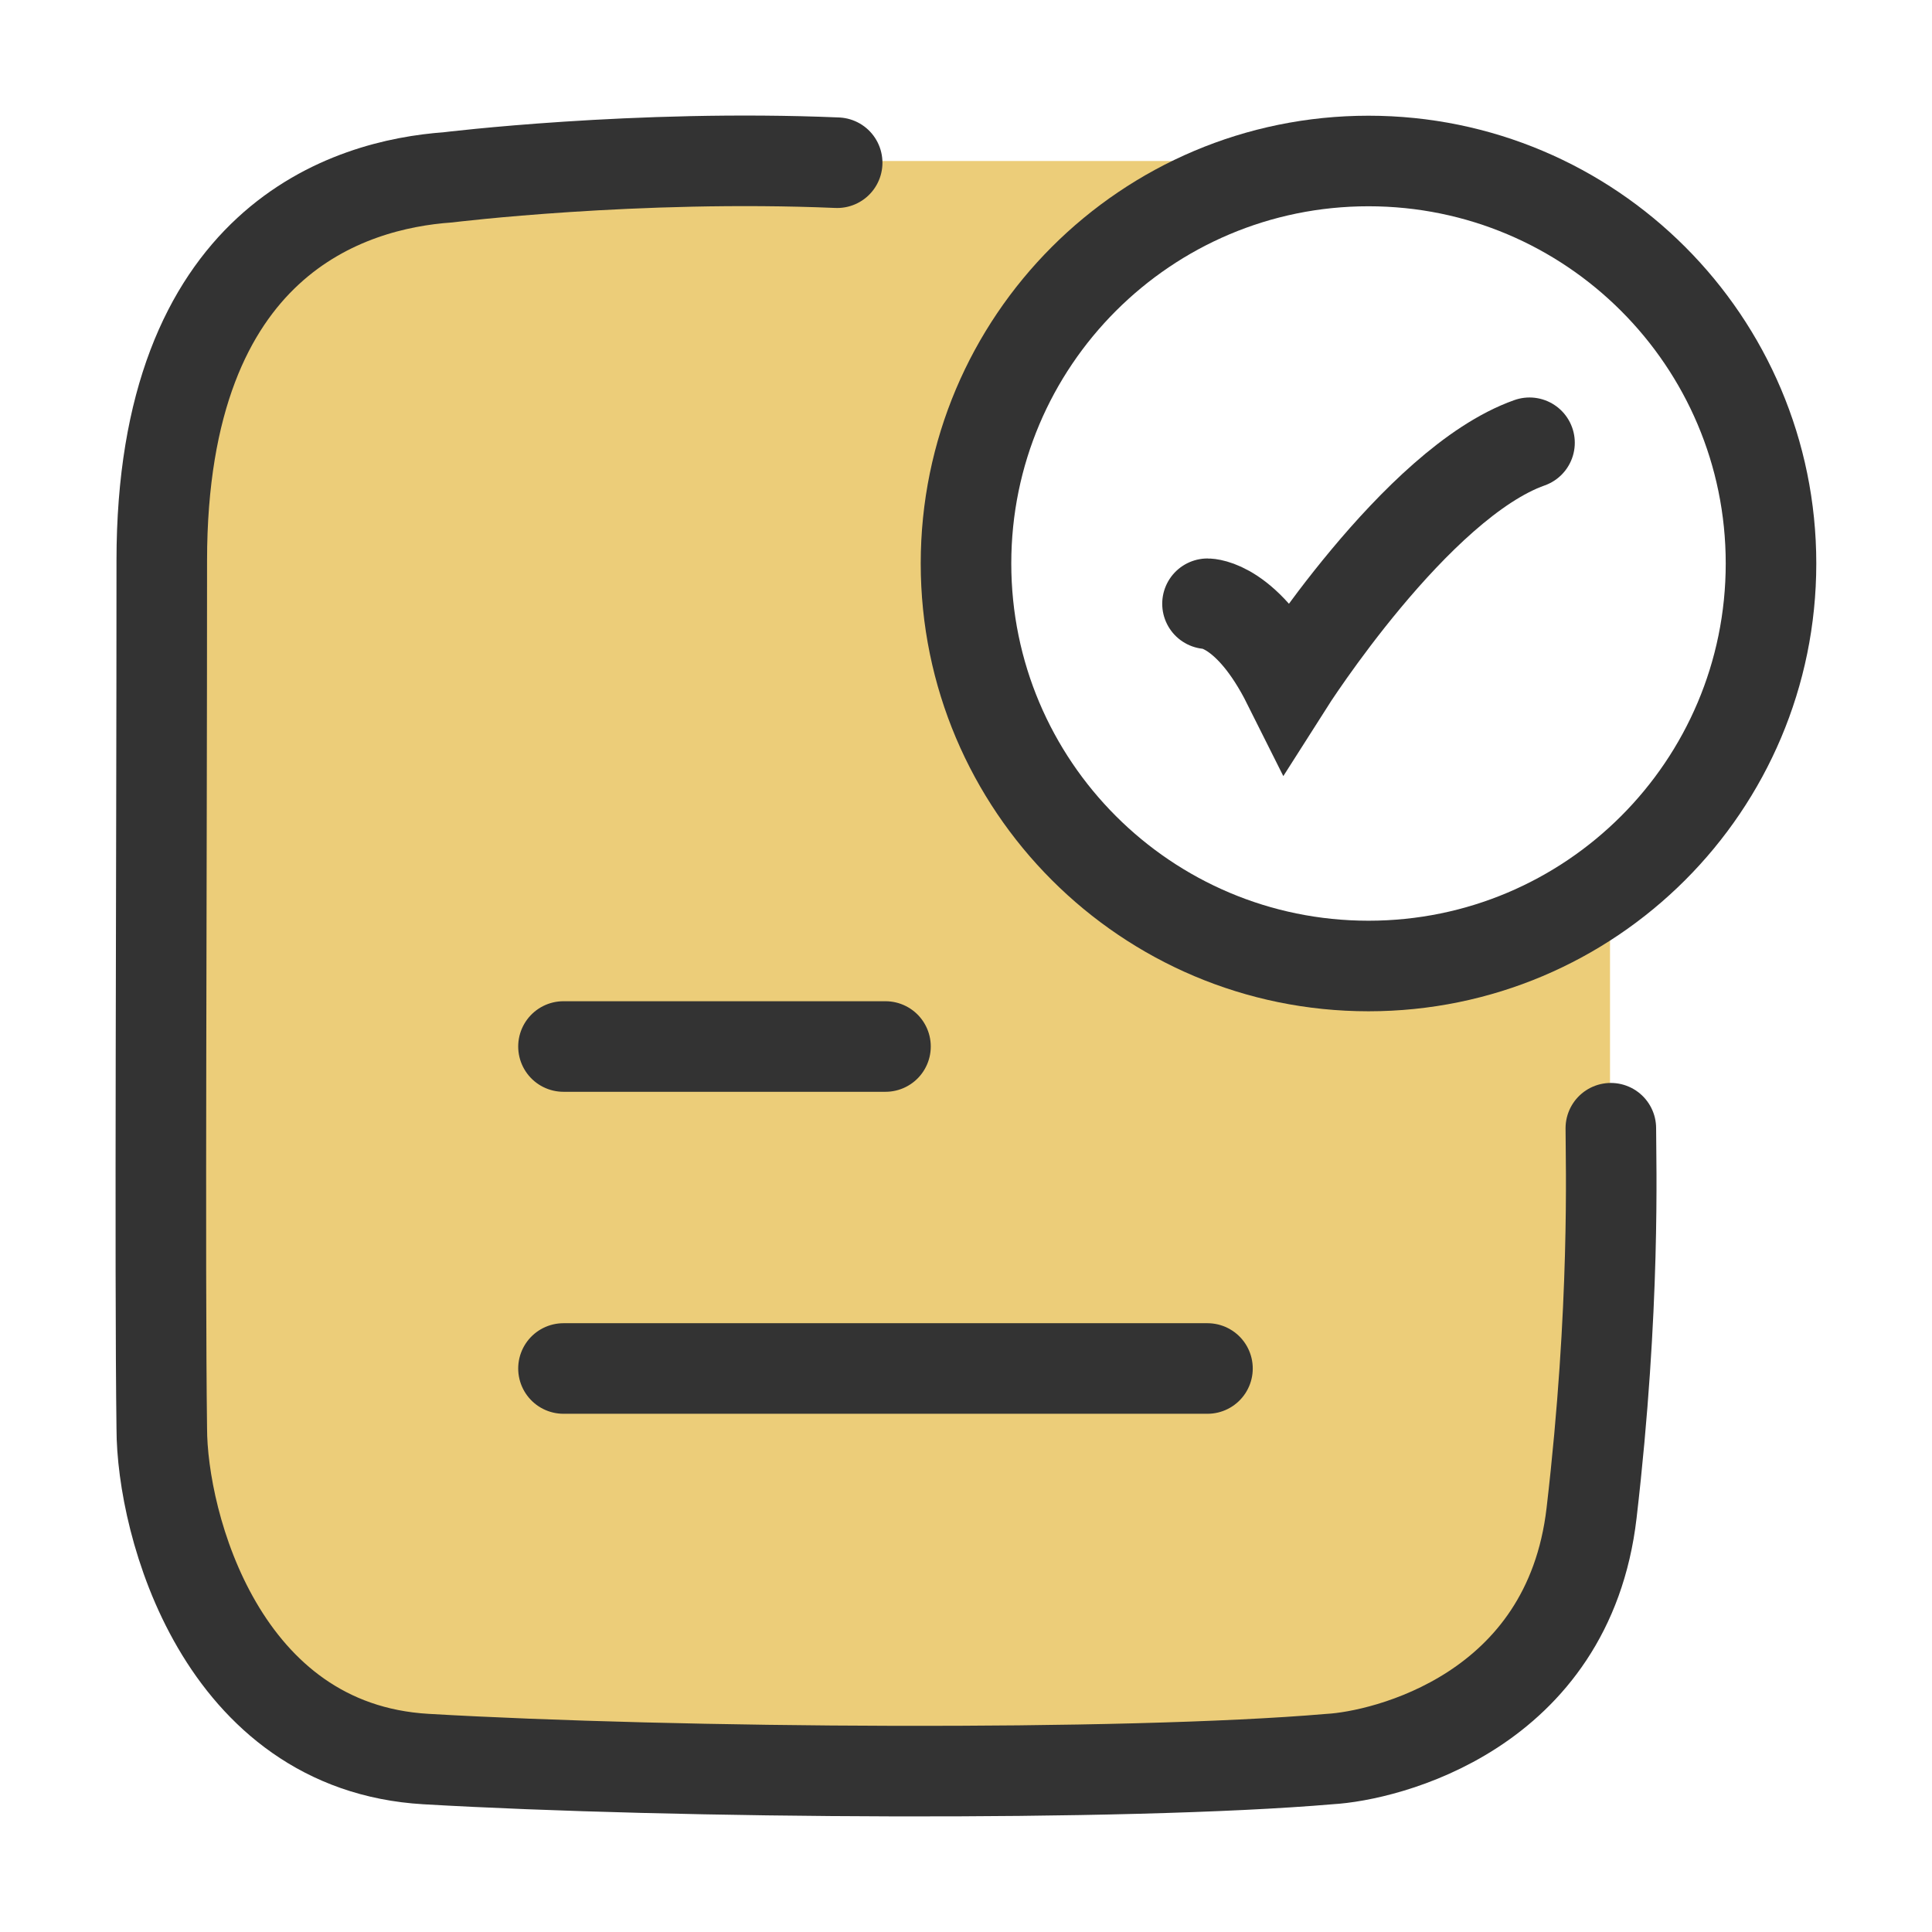 <?xml version="1.0" encoding="UTF-8"?>
<svg xmlns="http://www.w3.org/2000/svg" width="64" height="64" viewBox="0 0 64 64" fill="none">
  <path d="M30.746 58.666H27.922C17.274 58.666 11.95 58.666 8.642 55.542C5.334 52.418 5.334 47.389 5.334 37.333V26.666C5.334 16.61 5.334 11.581 8.642 8.457C11.95 5.333 17.274 5.333 27.922 5.333H42.667C43.093 5.333 43.513 5.358 43.926 5.406C37.224 6.11 32.001 11.778 32.001 18.666C32.001 26.03 37.97 32 45.334 32C48.336 32 51.105 31.008 53.334 29.334V38.449C53.329 47.766 53.209 52.536 50.026 55.542C46.718 58.666 41.394 58.666 30.746 58.666Z" fill="#ECCD79"></path>
  <path d="M40 20C40 20 41.333 20 42.667 22.667C42.667 22.667 46.902 16 50.667 14.667" stroke="#333333" stroke-width="3" stroke-linecap="round"></path>
  <path d="M58.667 18.666C58.667 26.03 52.697 32 45.333 32C37.97 32 32 26.03 32 18.666C32 11.303 37.97 5.333 45.333 5.333C52.697 5.333 58.667 11.303 58.667 18.666Z" stroke="#333333" stroke-width="3" stroke-linecap="round"></path>
  <path d="M27.732 5.39C21.069 5.108 14.838 5.875 14.838 5.875C11.588 6.107 5.359 7.929 5.359 18.571C5.359 29.123 5.29 42.13 5.359 47.316C5.359 50.484 7.32 57.875 14.11 58.271C22.363 58.752 37.228 58.855 44.049 58.271C45.875 58.168 51.954 56.734 52.723 50.121C53.52 43.269 53.361 38.508 53.361 37.374" stroke="#333333" stroke-width="3" stroke-linecap="round"></path>
  <path d="M18.666 34.667H29.333" stroke="#333333" stroke-width="3" stroke-linecap="round"></path>
  <path d="M18.666 45.333H39.999" stroke="#333333" stroke-width="3" stroke-linecap="round"></path>
</svg>
